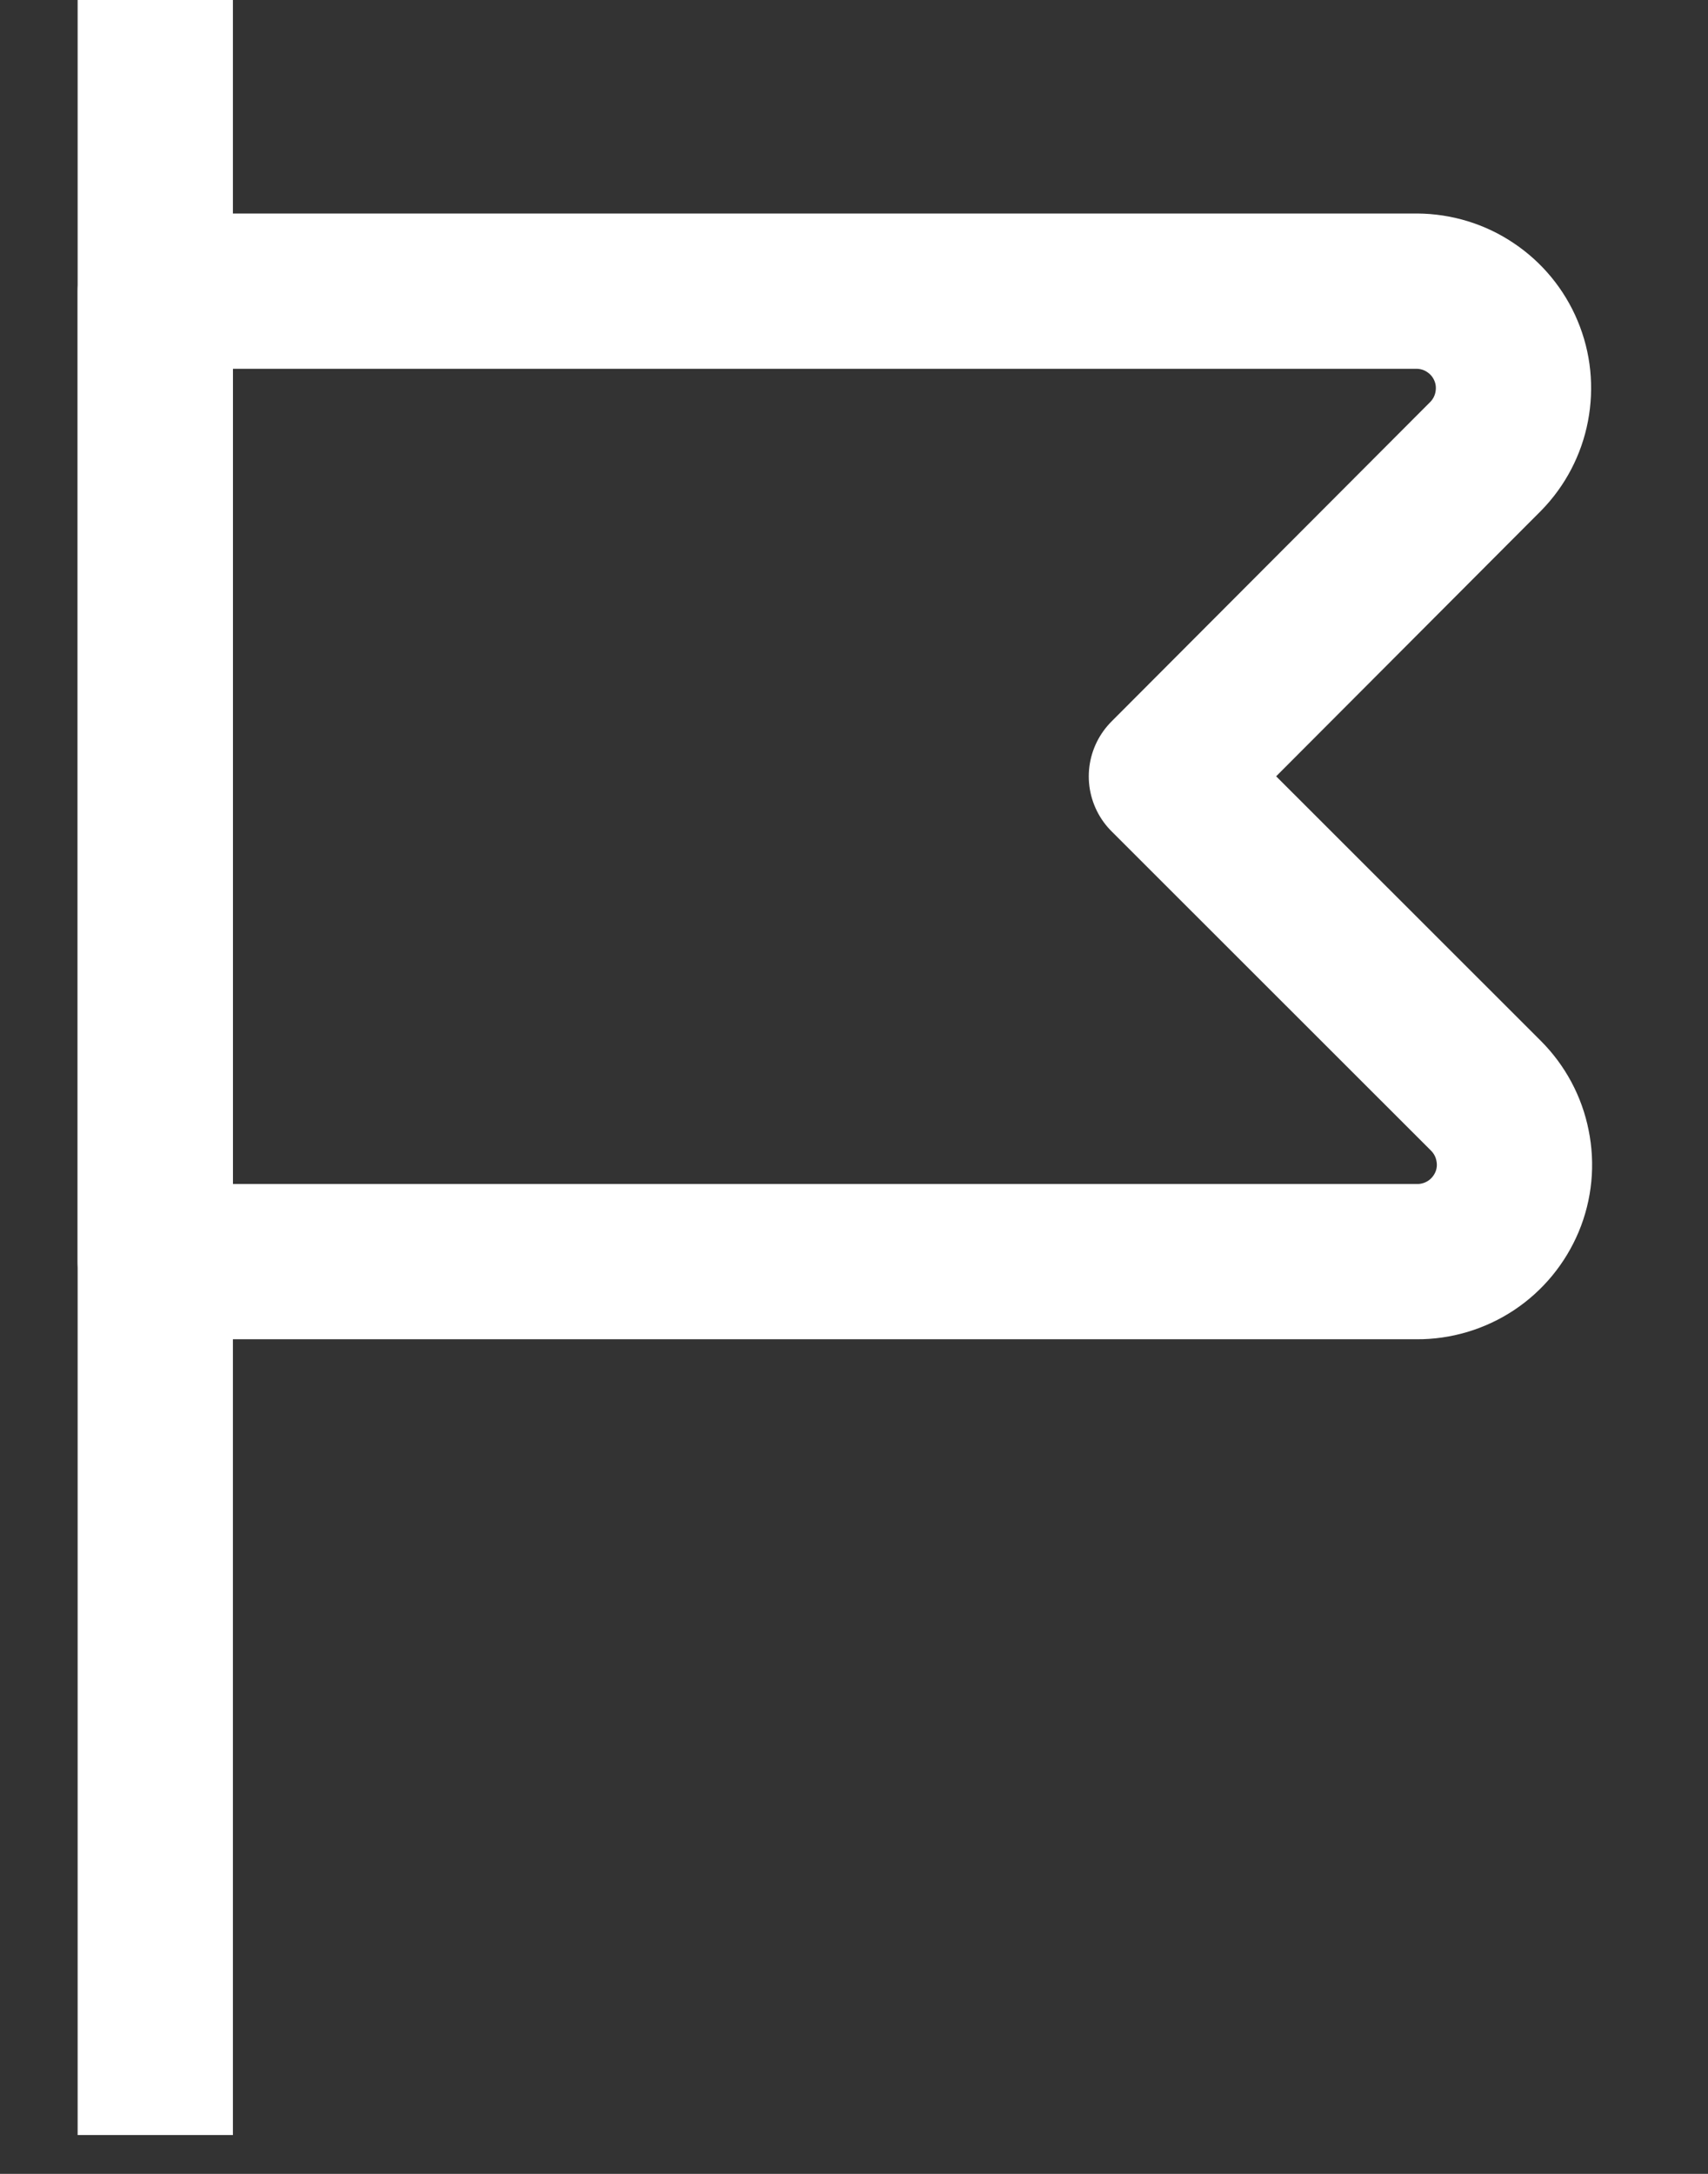 <svg width="11" height="14" viewBox="0 0 11 14" fill="none" xmlns="http://www.w3.org/2000/svg">
<rect x="0" y="0" width="11" height="14" fill="#333333" stroke="none"/>
<path d="M1 0V13.75" stroke="white" stroke-linejoin="round"/>
<path d="M9.125 8.125H1V1.875H9.125C9.248 1.876 9.368 1.912 9.47 1.981C9.572 2.049 9.652 2.146 9.699 2.259C9.747 2.373 9.759 2.497 9.736 2.618C9.713 2.739 9.655 2.85 9.569 2.938L7.512 5L9.569 7.056C9.657 7.144 9.717 7.255 9.741 7.377C9.766 7.499 9.754 7.625 9.706 7.74C9.658 7.854 9.578 7.952 9.474 8.021C9.371 8.089 9.249 8.126 9.125 8.125V8.125Z" stroke="white" stroke-linejoin="round"/>
</svg>

